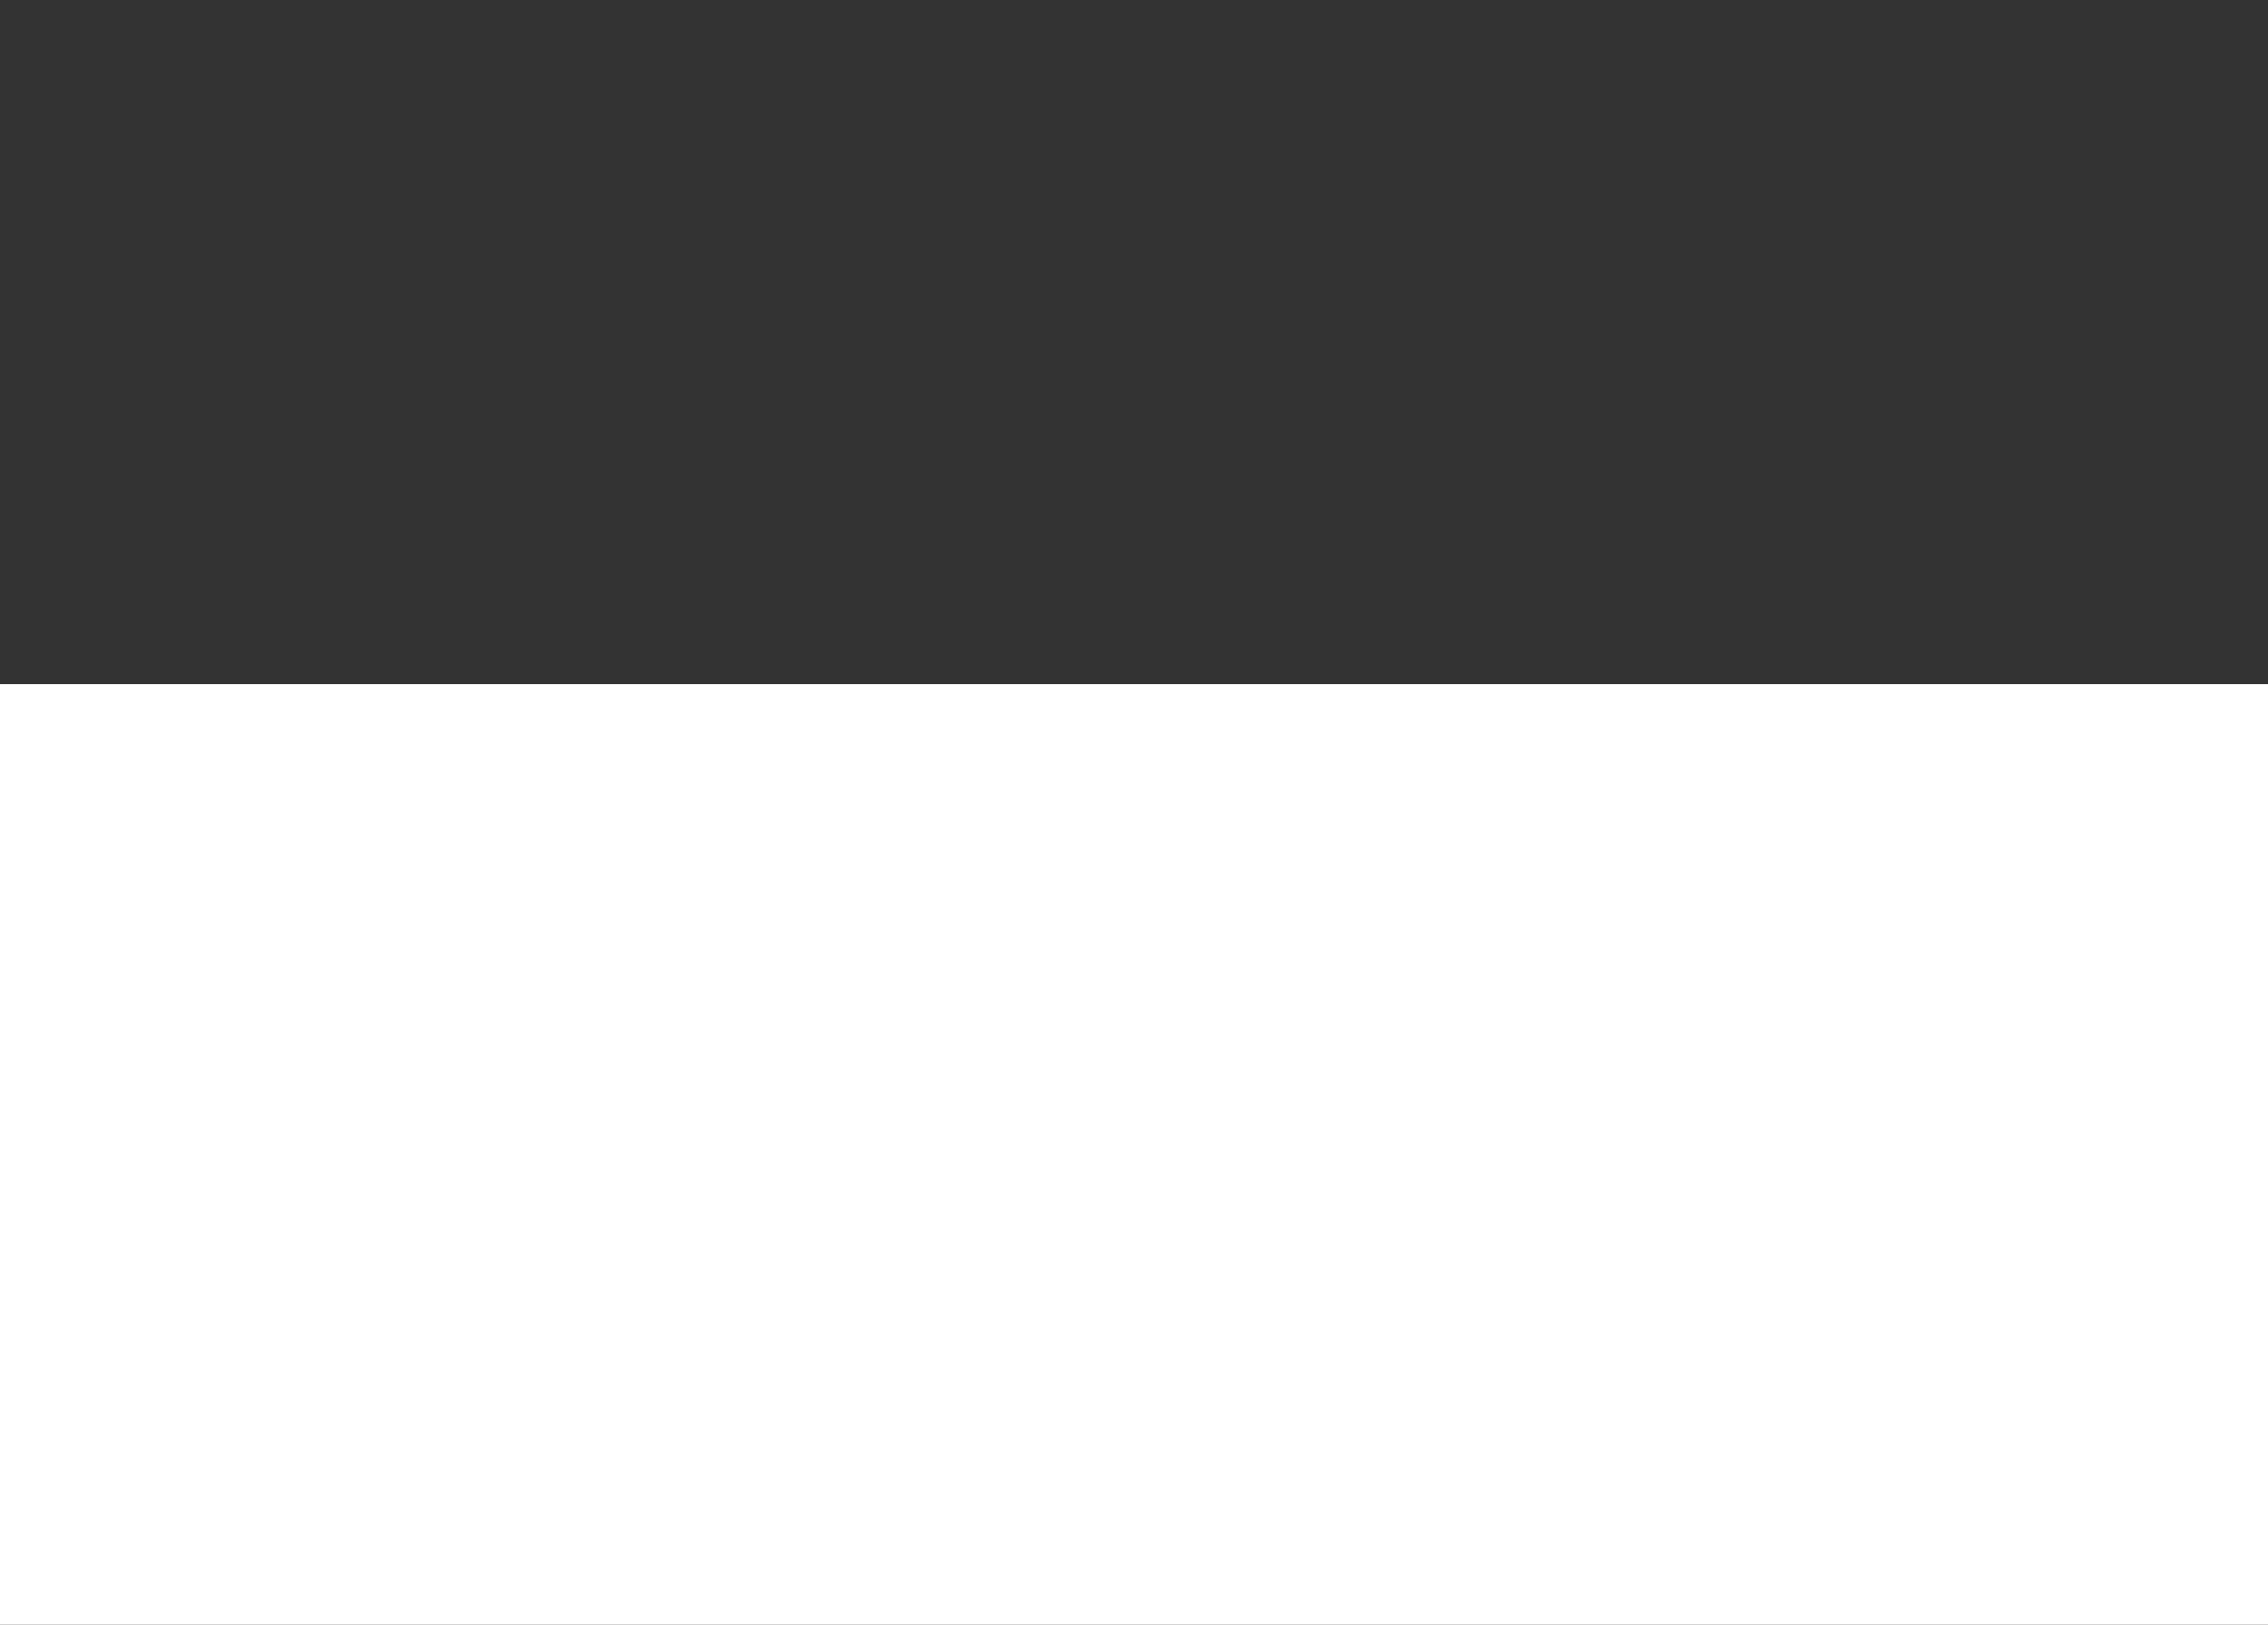 <svg xmlns="http://www.w3.org/2000/svg" width="504" height="361" viewBox="0 0 504 361"><rect x="0" y="0" width="504" height="361" fill="#333333" stroke="none"/><g id="Group_138" data-name="Group 138" transform="translate(6222 -20742)"><path id="rechteck" d="M0,0H504V209H0Z" transform="translate(-6222 20894)" fill="#fff"></path><path id="rechteck-2" data-name="rechteck" d="M0,0H504V152H0Z" transform="translate(-6222 20742)" fill="none"></path></g></svg>